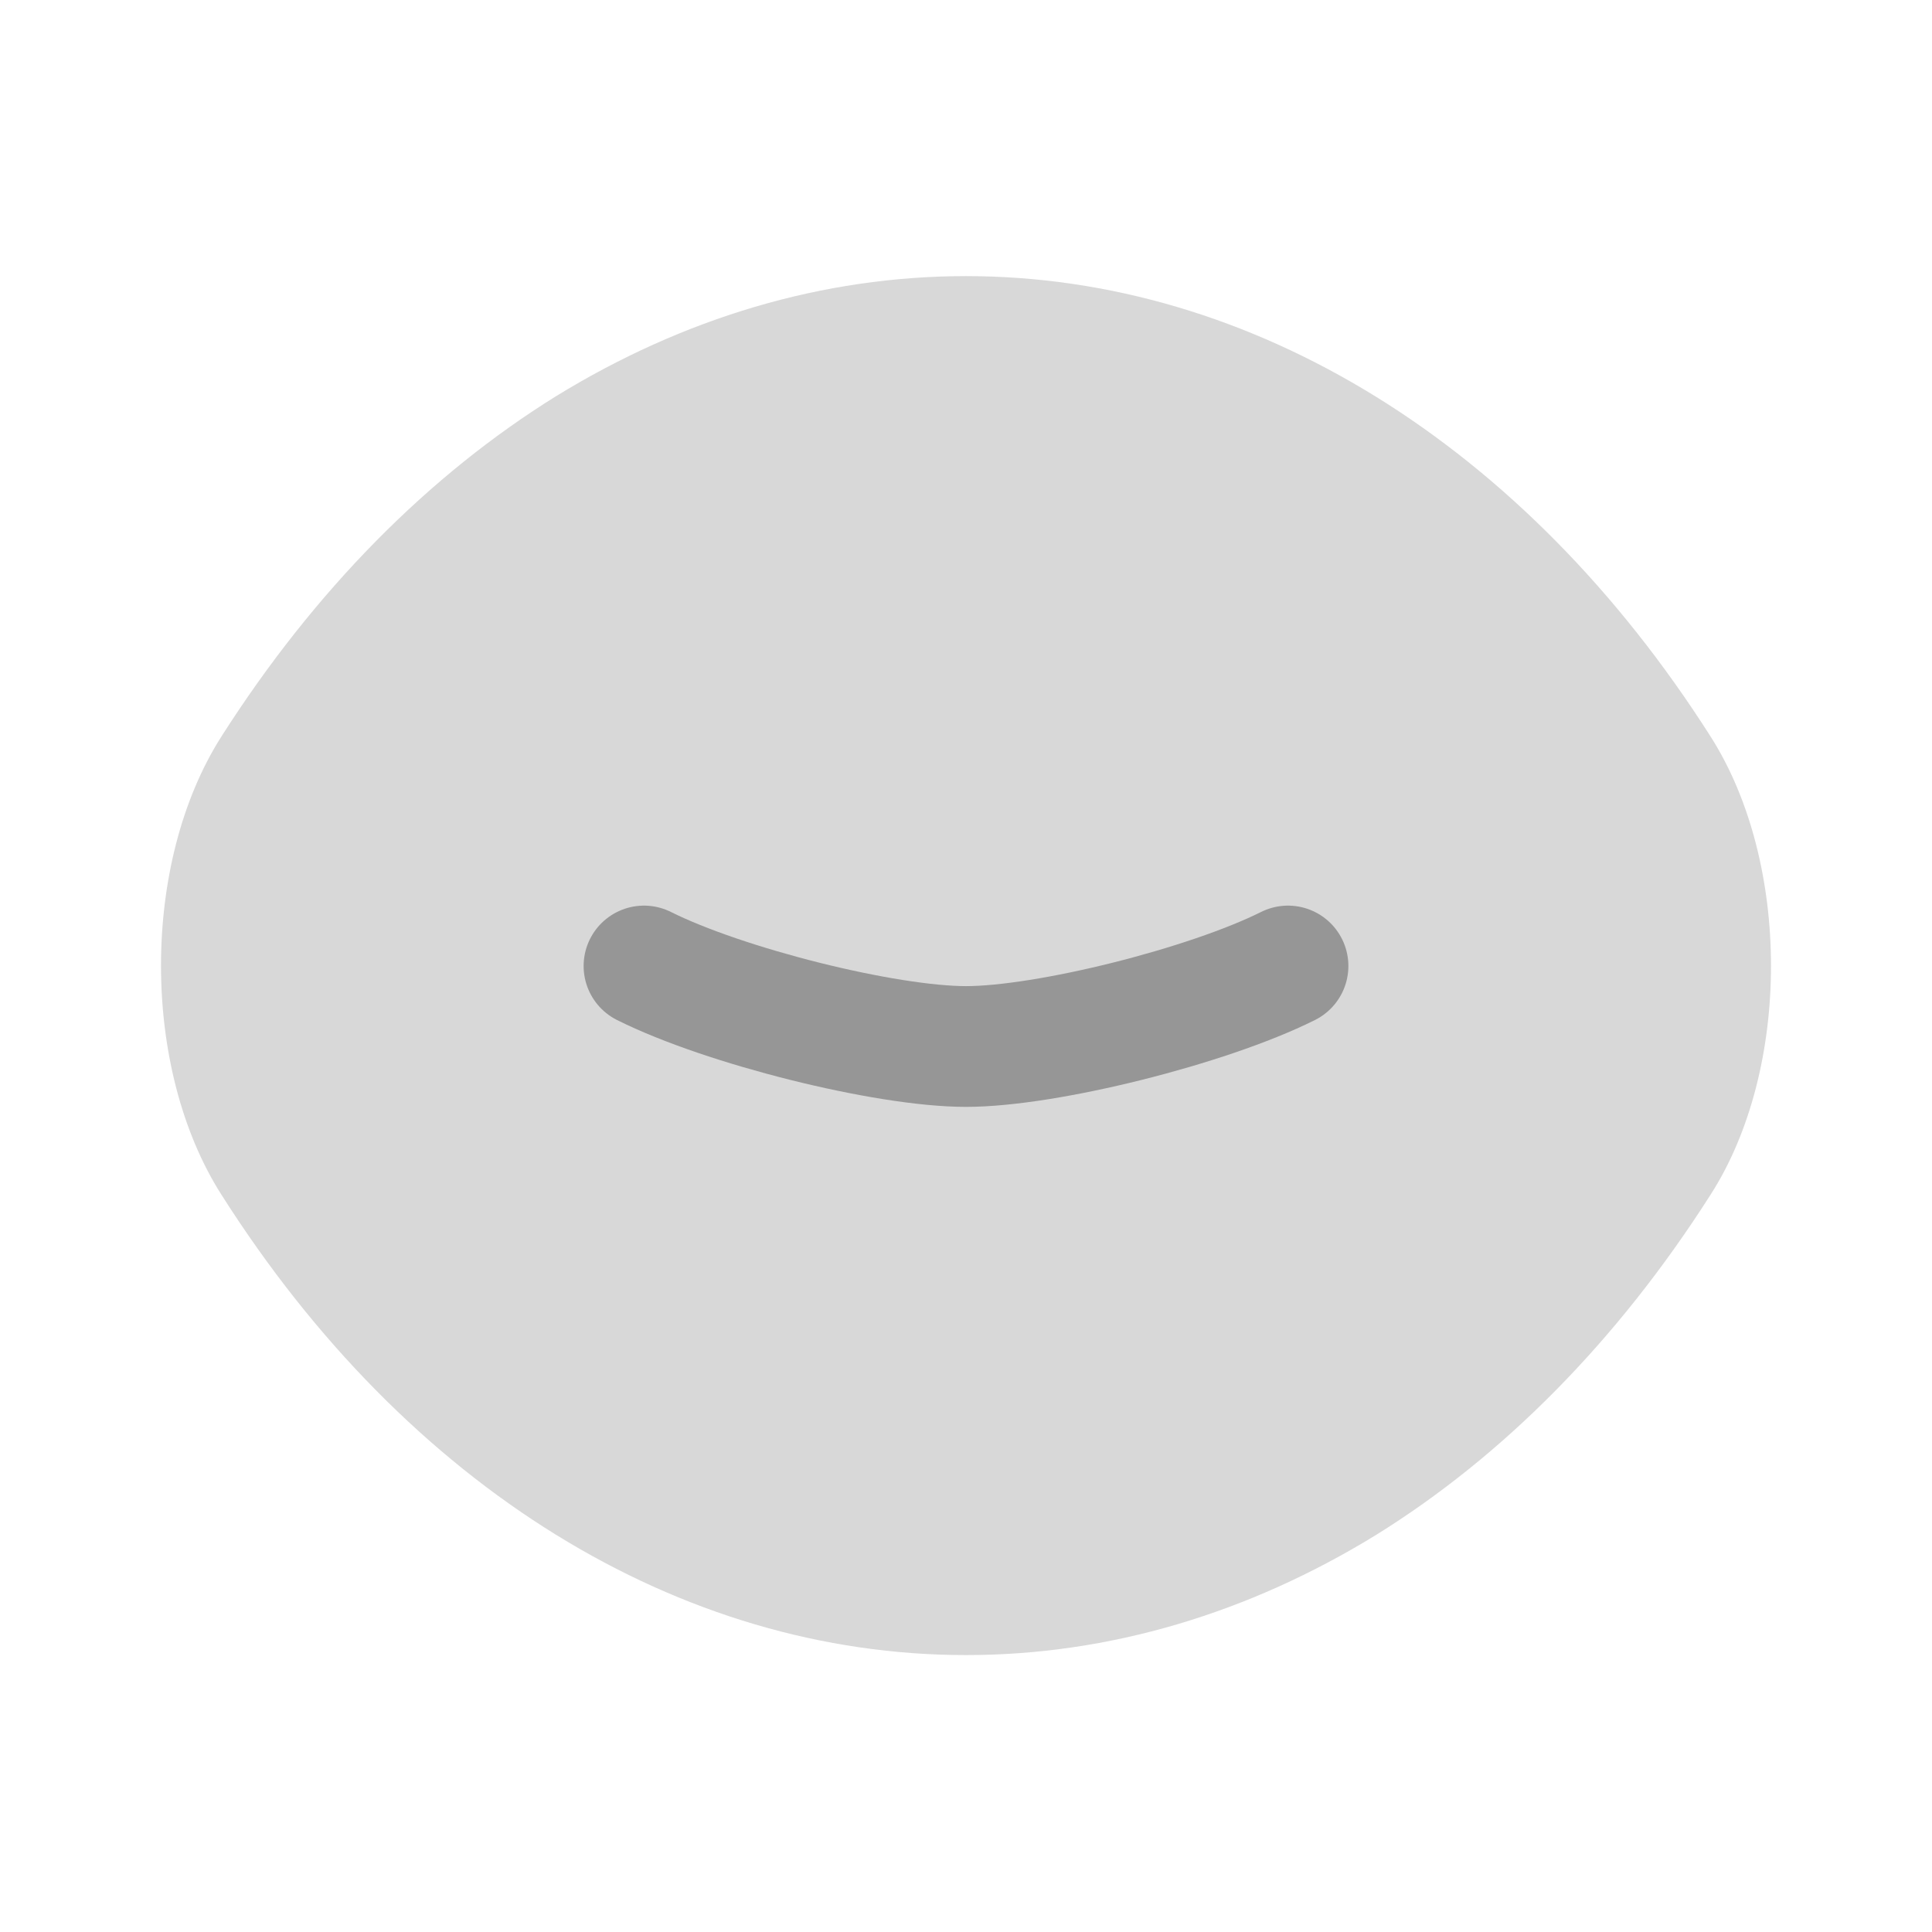 <svg width="24" height="24" viewBox="0 0 24 24" fill="none" xmlns="http://www.w3.org/2000/svg">
  <g id="vuesax/bulk/frame">
    <g id="frame">
      <path 
        id="Vector" 
        opacity="0.4" 
        d="M21.25 9.15C18.94 5.52 15.56 3.43 12 3.43C10.22 3.43 8.49 3.95 6.91 4.92C5.33 5.9 3.91 7.33 2.75 9.15C1.75 10.72 1.75 13.27 2.75 14.84C5.06 18.48 8.44 20.56 12 20.56C13.78 20.56 15.51 20.04 17.09 19.07C18.67 18.09 20.09 16.66 21.25 14.84C22.25 13.28 22.25 10.72 21.25 9.15Z" 
        fill="#9D9D9D"
      />
      <!-- Left closed eye -->
      <path 
        id="LeftEye" 
        d="M8 12C9 12.5 11 13 12 13C13 13 15 12.5 16 12" 
        stroke="#969696" 
        stroke-width="1.5" 
        stroke-linecap="round" 
        stroke-linejoin="round"
      />
     
    </g>
  </g>
</svg>
